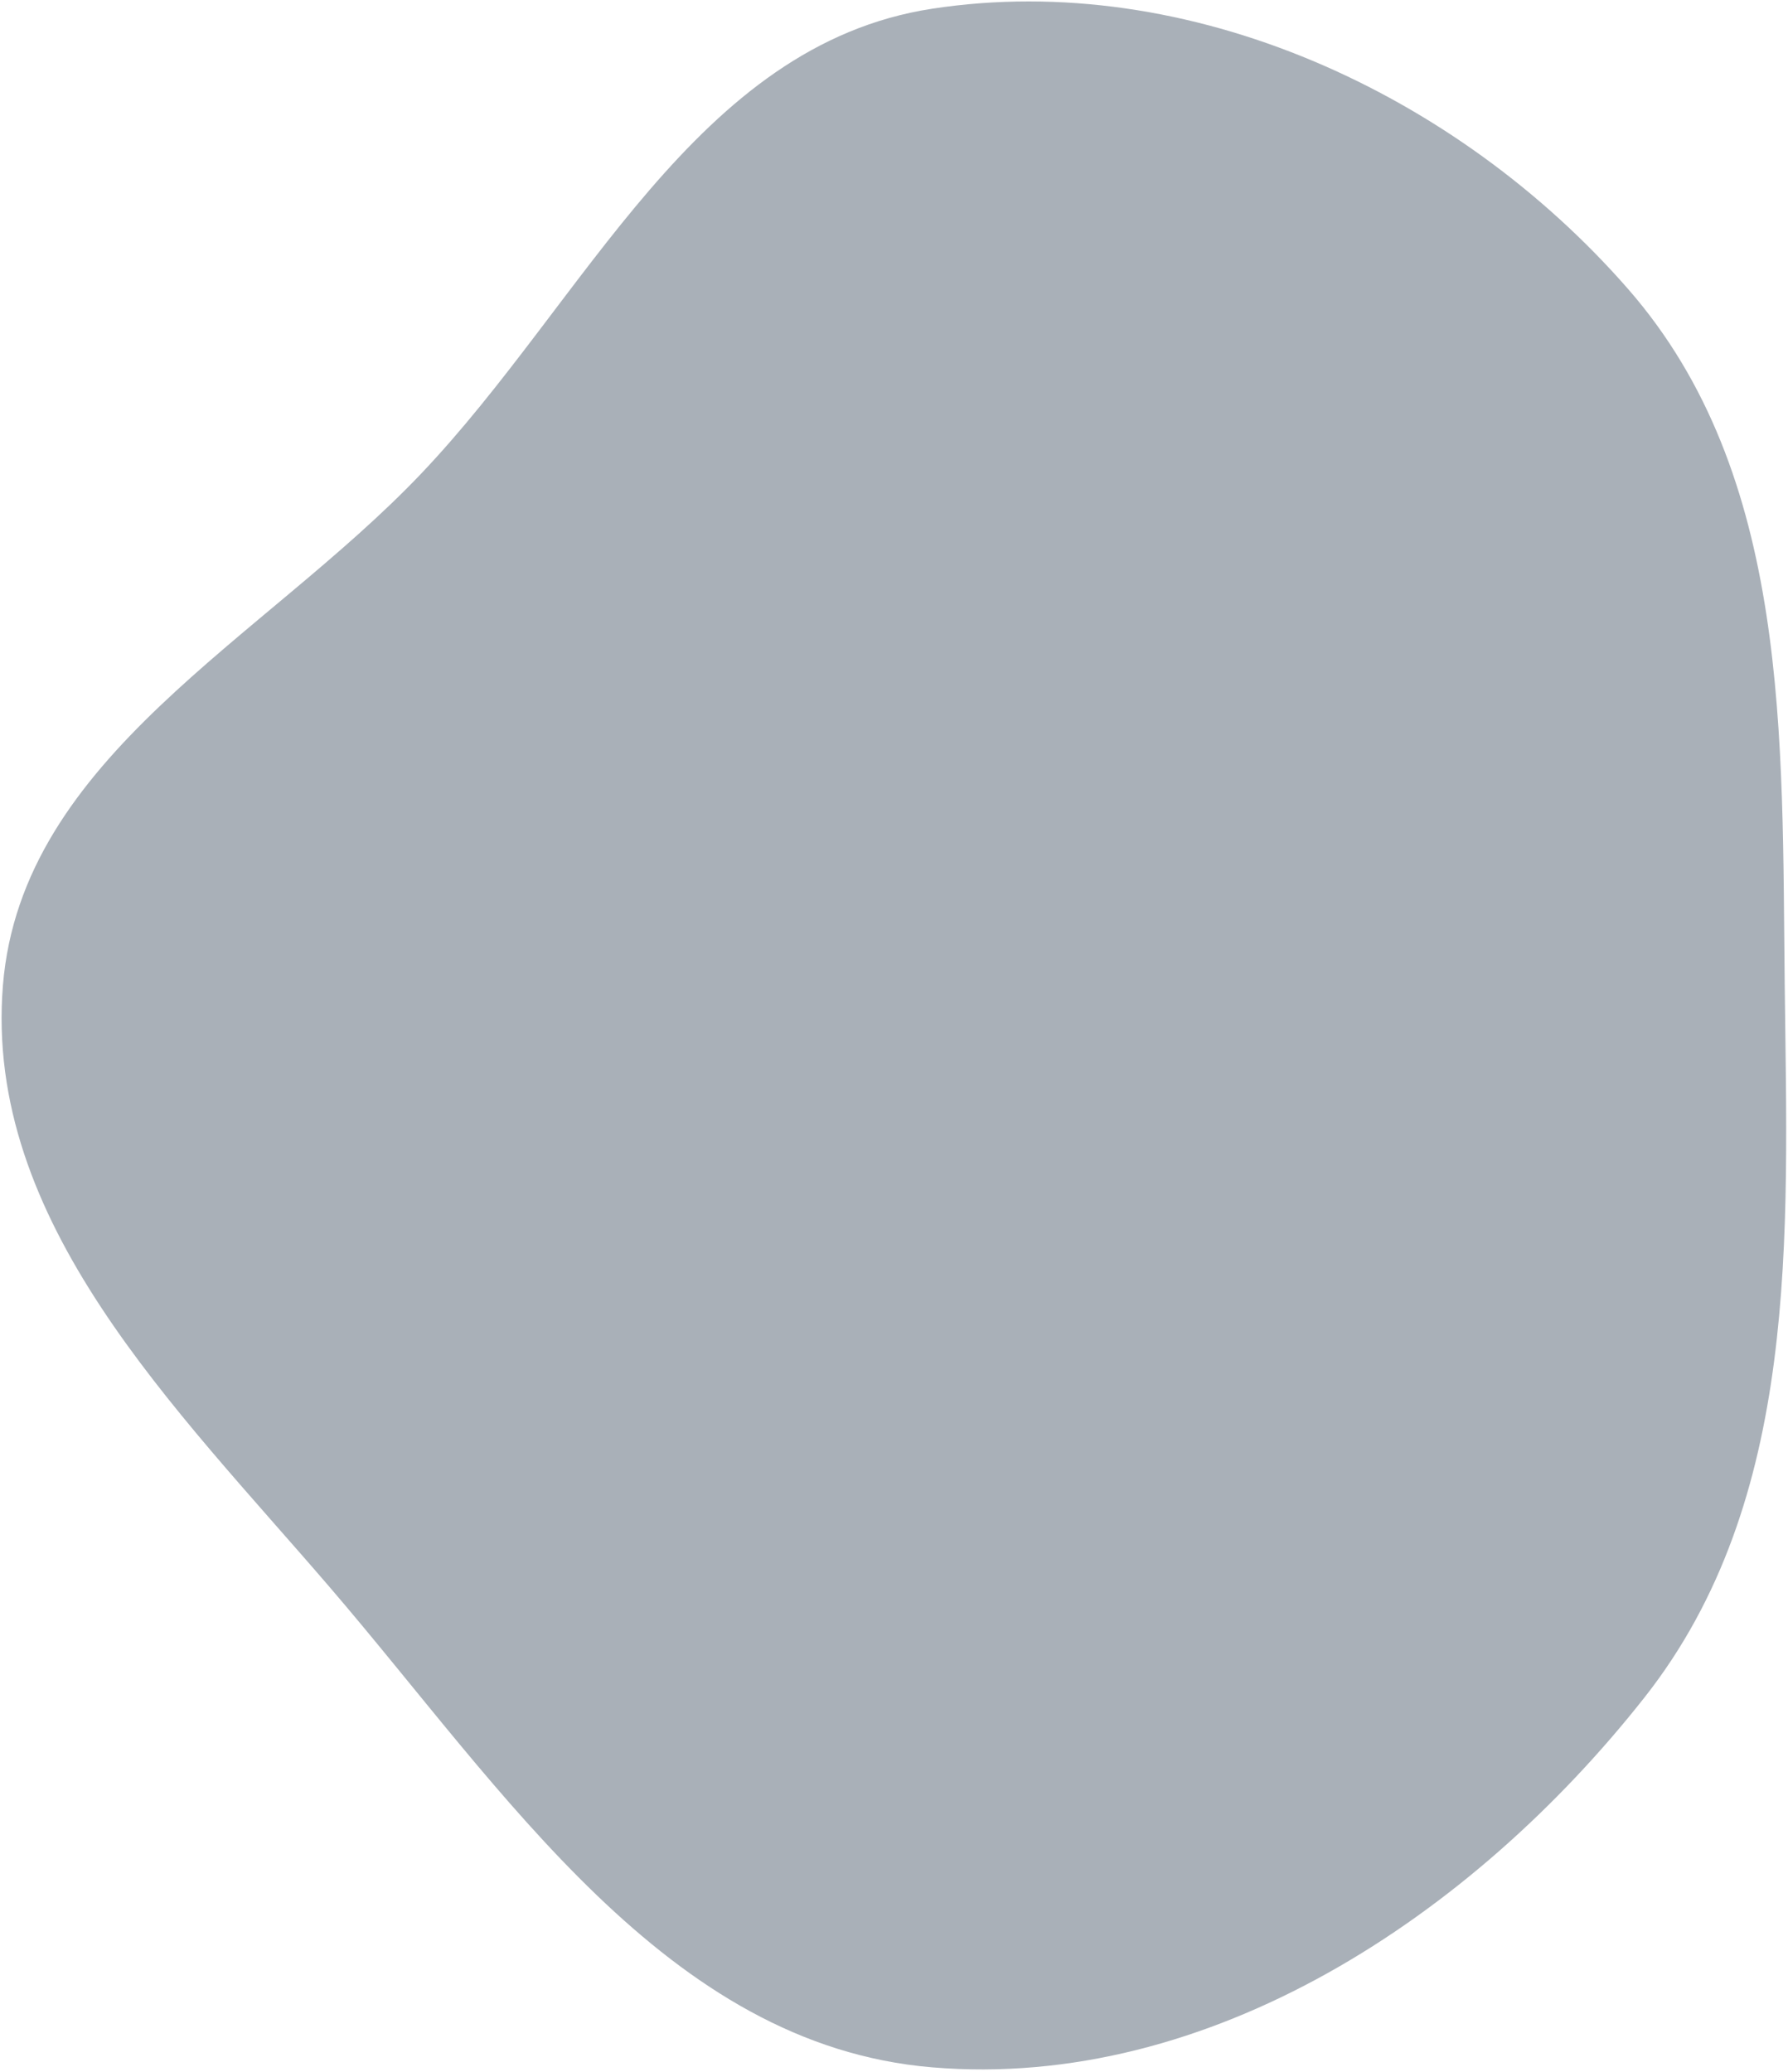 <?xml version="1.0" encoding="UTF-8"?> <svg xmlns="http://www.w3.org/2000/svg" width="535" height="620" viewBox="0 0 535 620" fill="none"><path fill-rule="evenodd" clip-rule="evenodd" d="M278.922 2.608C355.827 -9.162 436.006 27.897 487.176 86.501C535.827 142.218 533.159 220.793 534.016 294.756C534.888 370.025 538.641 448.763 492.059 507.893C440.56 573.264 361.852 625.508 278.922 618.566C199.352 611.905 150.73 535.545 98.713 474.965C52.424 421.056 -4.908 365.574 0.882 294.756C6.462 226.514 78.749 191.384 125.952 141.786C175.358 89.874 208.083 13.45 278.922 2.608Z" fill="#A9B0B8"></path></svg> 